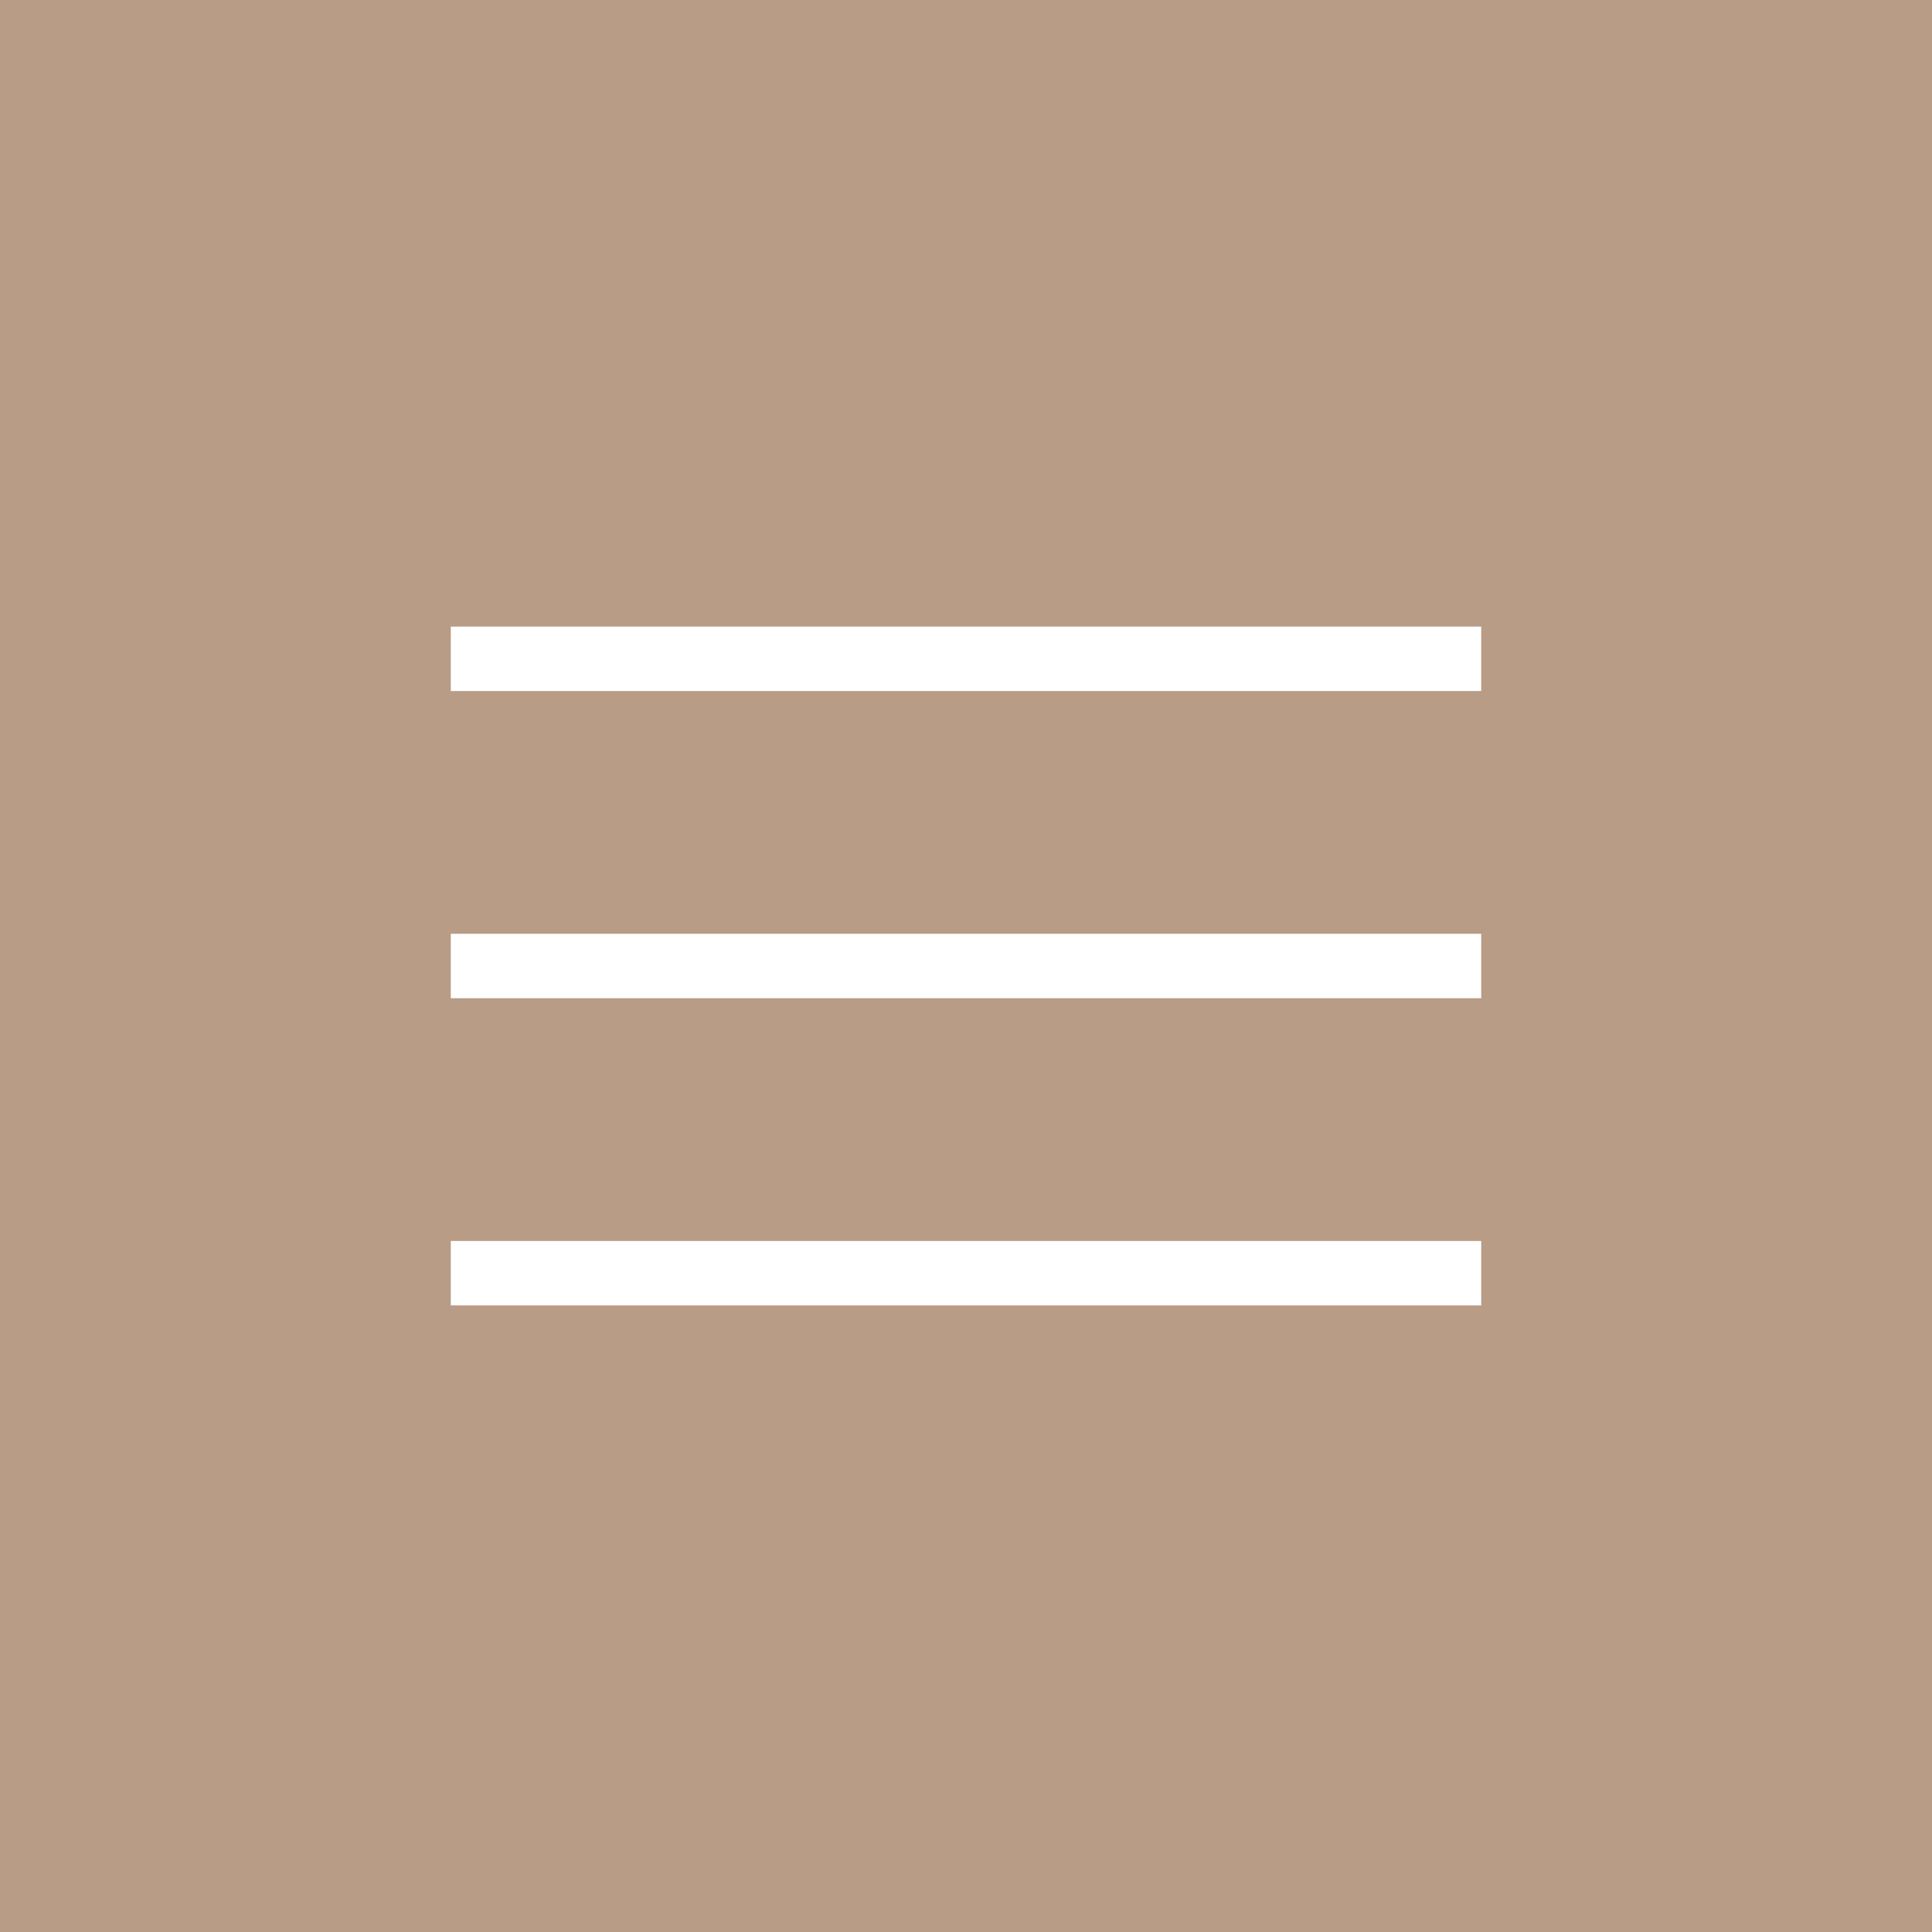 <?xml version="1.0" encoding="UTF-8"?> <svg xmlns="http://www.w3.org/2000/svg" width="40" height="40" viewBox="0 0 40 40" fill="none"><rect width="40" height="40" fill="#B89C86"></rect><path d="M9.333 27.027V25.693H30.667V27.027H9.333ZM9.333 20.667V19.333H30.667V20.667H9.333ZM9.333 14.307V12.973H30.667V14.307H9.333Z" fill="white"></path></svg> 